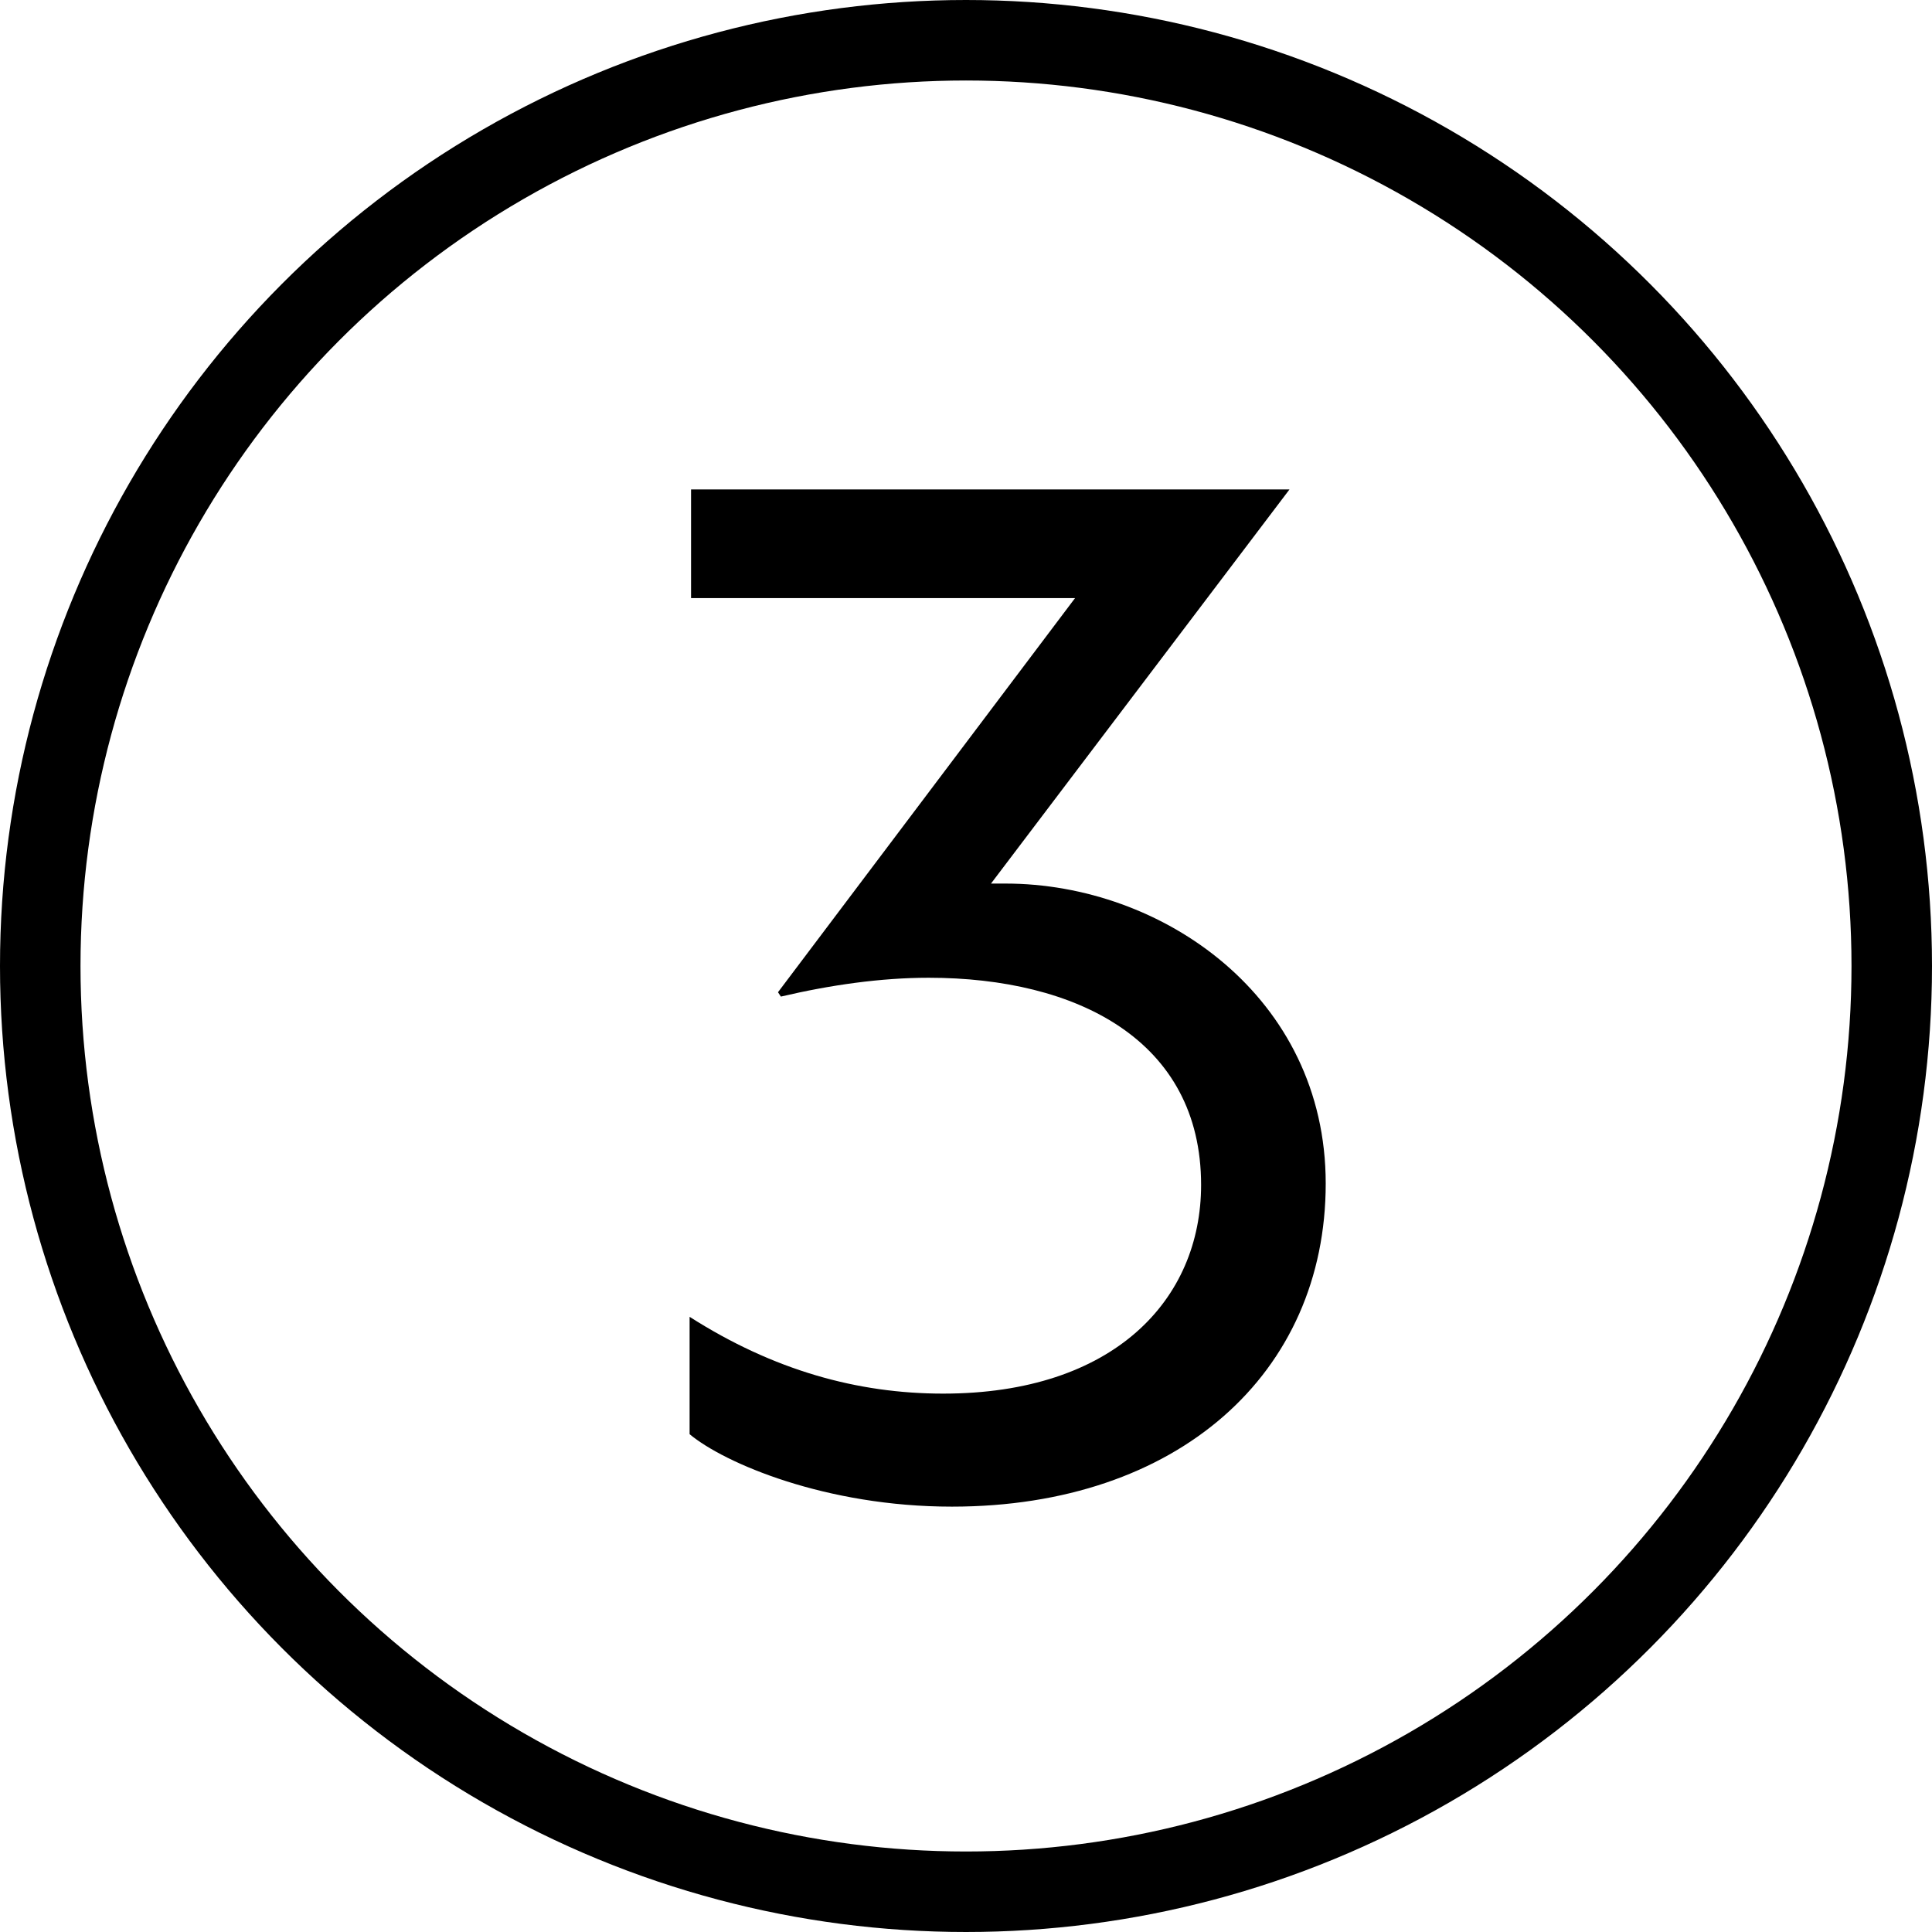 <svg width="48" height="48" viewBox="0 0 48 48" fill="none" xmlns="http://www.w3.org/2000/svg">
<path d="M24.981 21.952H24.621L32.037 12.16H17.169V14.86H26.709L19.329 24.652L19.401 24.76C20.625 24.472 21.885 24.292 23.073 24.292C26.745 24.292 29.841 25.84 29.841 29.44C29.841 32.284 27.681 34.624 23.433 34.624C21.309 34.624 19.221 34.048 17.133 32.716V35.632C17.997 36.352 20.517 37.432 23.649 37.432C29.265 37.432 32.937 34.12 32.937 29.404C32.937 24.76 28.869 21.952 24.981 21.952Z" fill="black"/>
<circle cx="24" cy="24" r="23" stroke="black" stroke-width="2"/>
</svg>
